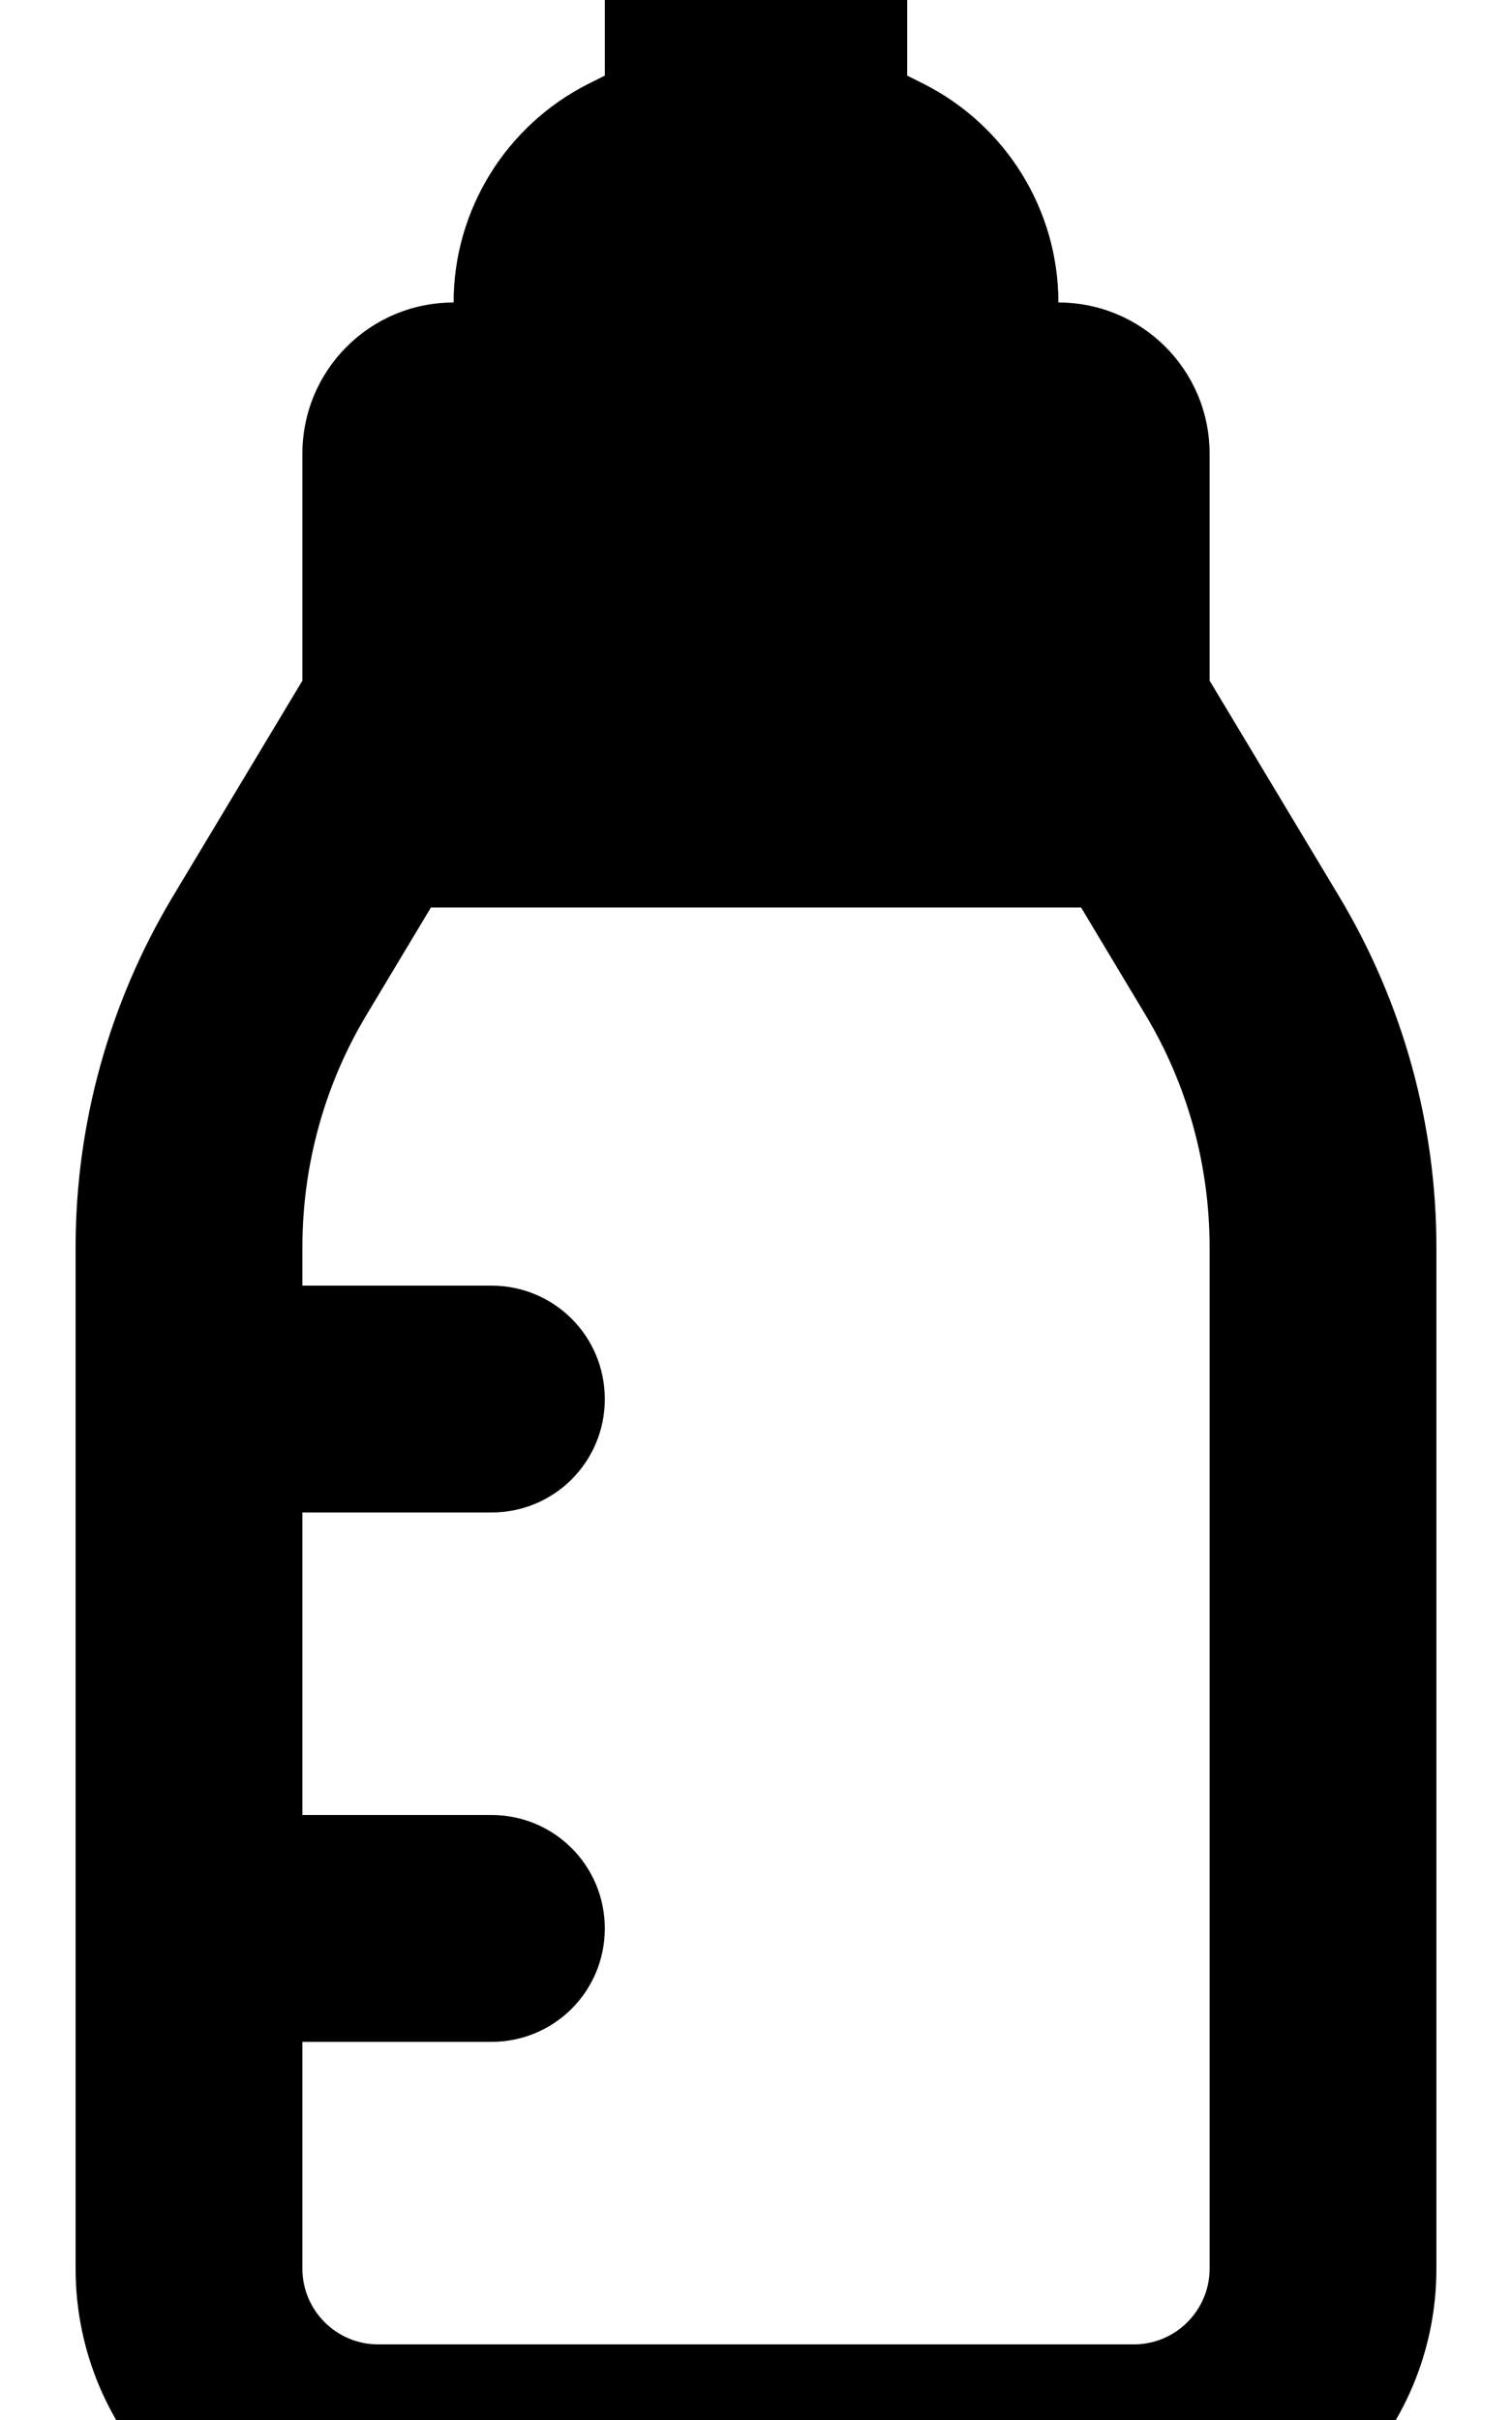 <svg xmlns="http://www.w3.org/2000/svg" viewBox="0 0 320 512"><!--! Font Awesome Pro 7.0.0 by @fontawesome - https://fontawesome.com License - https://fontawesome.com/license (Commercial License) Copyright 2025 Fonticons, Inc. --><path fill="currentColor" d="M124.6 17.7L128 16 128 0c0-17.7 14.3-32 32-32s32 14.3 32 32l0 16 3.4 1.7c17.5 8.8 28.6 26.7 28.6 46.3 17.7 0 32 14.3 32 32l0 48 27.5 45.8c13.4 22.4 20.5 48 20.5 74.1L304 480c0 35.3-28.7 64-64 64L80 544c-35.3 0-64-28.7-64-64l0-216.1c0-26.1 7.1-51.7 20.5-74.1L64 144 64 96c0-17.7 14.3-32 32-32 0-19.6 11.1-37.5 28.6-46.3zM256 480l0-216.1c0-17.4-4.7-34.5-13.7-49.4l-13.5-22.5-137.6 0-13.5 22.5c-9 14.9-13.7 32-13.7 49.4l0 8.1 40 0c13.3 0 24 10.7 24 24s-10.7 24-24 24l-40 0 0 64 40 0c13.3 0 24 10.7 24 24s-10.7 24-24 24l-40 0 0 48c0 8.8 7.2 16 16 16l160 0c8.8 0 16-7.2 16-16z"/></svg>